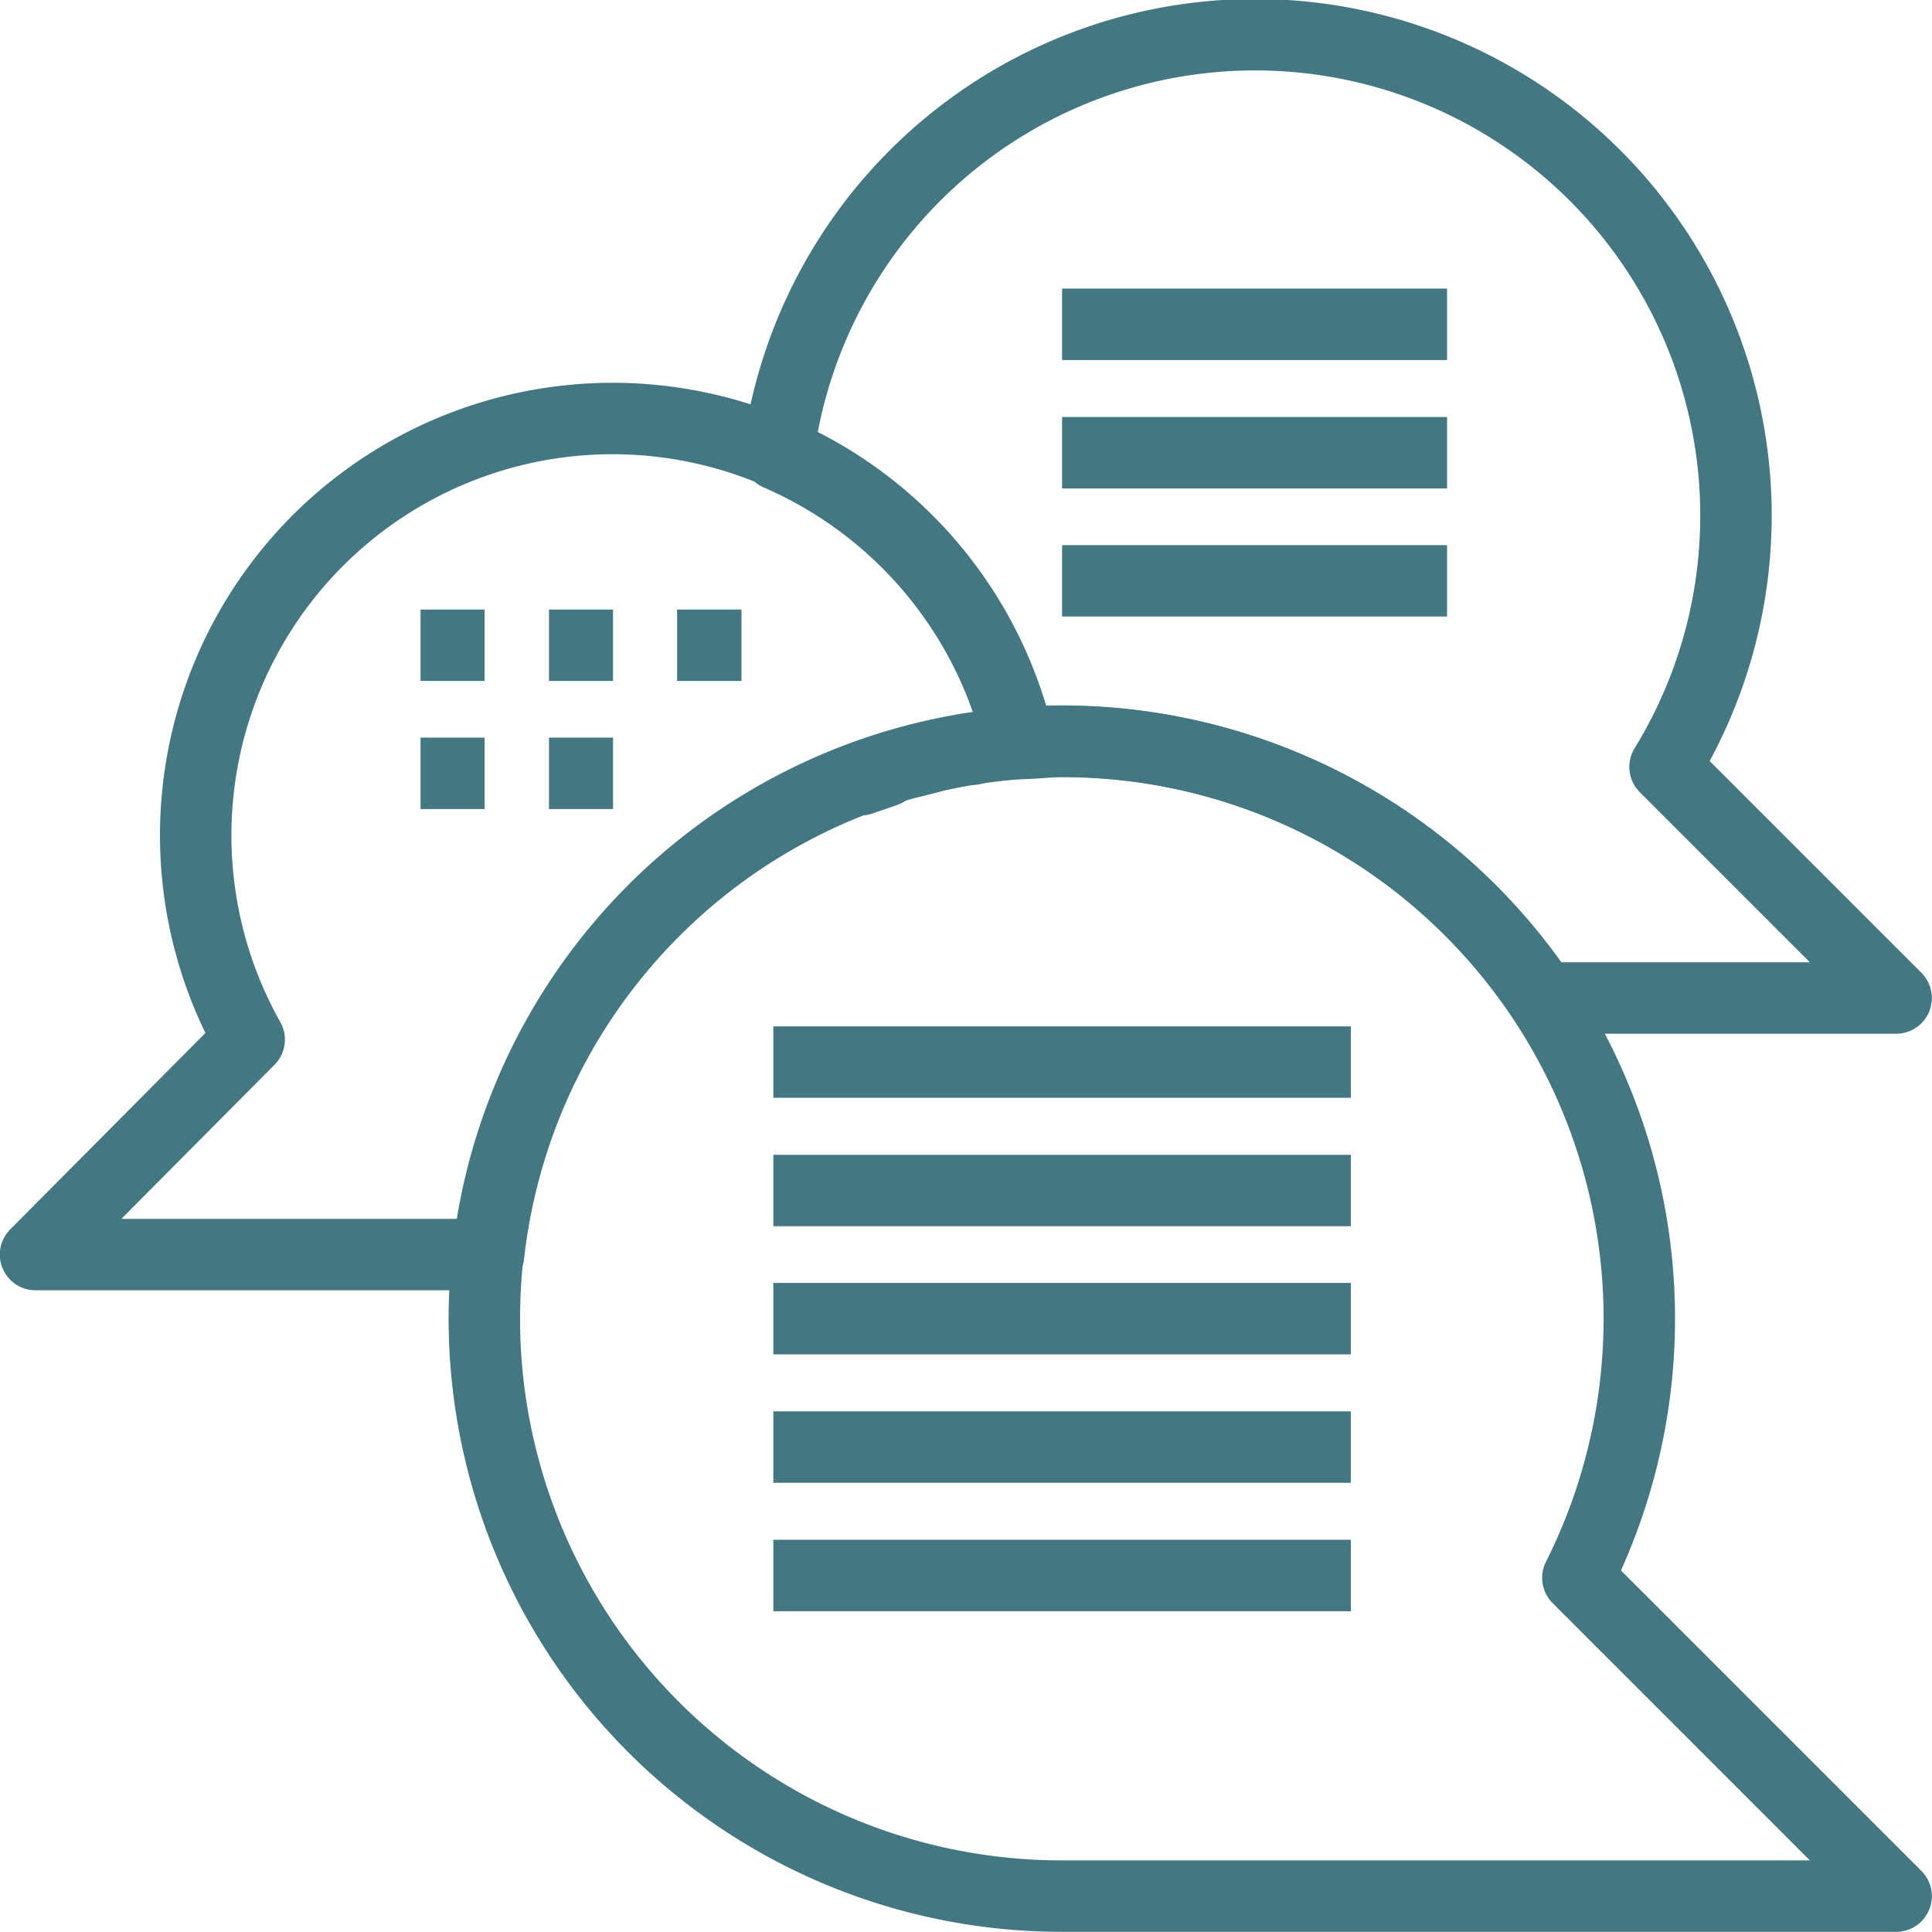 <?xml version="1.0" encoding="UTF-8"?> <svg xmlns="http://www.w3.org/2000/svg" id="Layer_1" data-name="Layer 1" viewBox="0 0 57.61 57.61"> <defs> <style>.cls-1{fill:none;stroke:#437782;stroke-linejoin:round;stroke-width:2.13px;}</style> </defs> <title>привилегии-фу-1</title> <path class="cls-1" d="M47.05,47.05a17.22,17.22,0,1,0-15.38,9.49H56.54Z"></path> <path class="cls-1" d="M14.57,37.41A17.21,17.21,0,0,1,30.39,22.17,12.43,12.43,0,1,0,7.43,31L1.06,37.41Z"></path> <path class="cls-1" d="M49.65,22.87A14.34,14.34,0,1,0,23.2,13.56a12.48,12.48,0,0,1,7.19,8.61c.42,0,.85-.06,1.28-.06A17.21,17.21,0,0,1,46,29.76H56.54Z"></path> <path class="cls-1" d="M26.4,23l-.73.25Z"></path> <path class="cls-1" d="M27.71,22.59l-.51.13Z"></path> <path class="cls-1" d="M29,22.34a1.25,1.25,0,0,0-.19,0A1.25,1.25,0,0,1,29,22.34Z"></path> <line class="cls-1" x1="23.06" y1="31.67" x2="40.28" y2="31.67"></line> <line class="cls-1" x1="23.06" y1="35.5" x2="40.28" y2="35.5"></line> <line class="cls-1" x1="23.06" y1="39.32" x2="40.28" y2="39.32"></line> <line class="cls-1" x1="31.67" y1="9.67" x2="43.15" y2="9.67"></line> <line class="cls-1" x1="31.67" y1="13.5" x2="43.15" y2="13.5"></line> <line class="cls-1" x1="31.67" y1="17.32" x2="43.15" y2="17.32"></line> <line class="cls-1" x1="23.06" y1="43.15" x2="40.28" y2="43.15"></line> <line class="cls-1" x1="23.06" y1="46.98" x2="40.28" y2="46.98"></line> <line class="cls-1" x1="12.54" y1="19.24" x2="14.45" y2="19.24"></line> <line class="cls-1" x1="16.37" y1="19.24" x2="18.28" y2="19.24"></line> <line class="cls-1" x1="12.54" y1="23.06" x2="14.45" y2="23.06"></line> <line class="cls-1" x1="16.37" y1="23.06" x2="18.28" y2="23.06"></line> <line class="cls-1" x1="20.19" y1="19.24" x2="22.11" y2="19.24"></line> </svg> 
